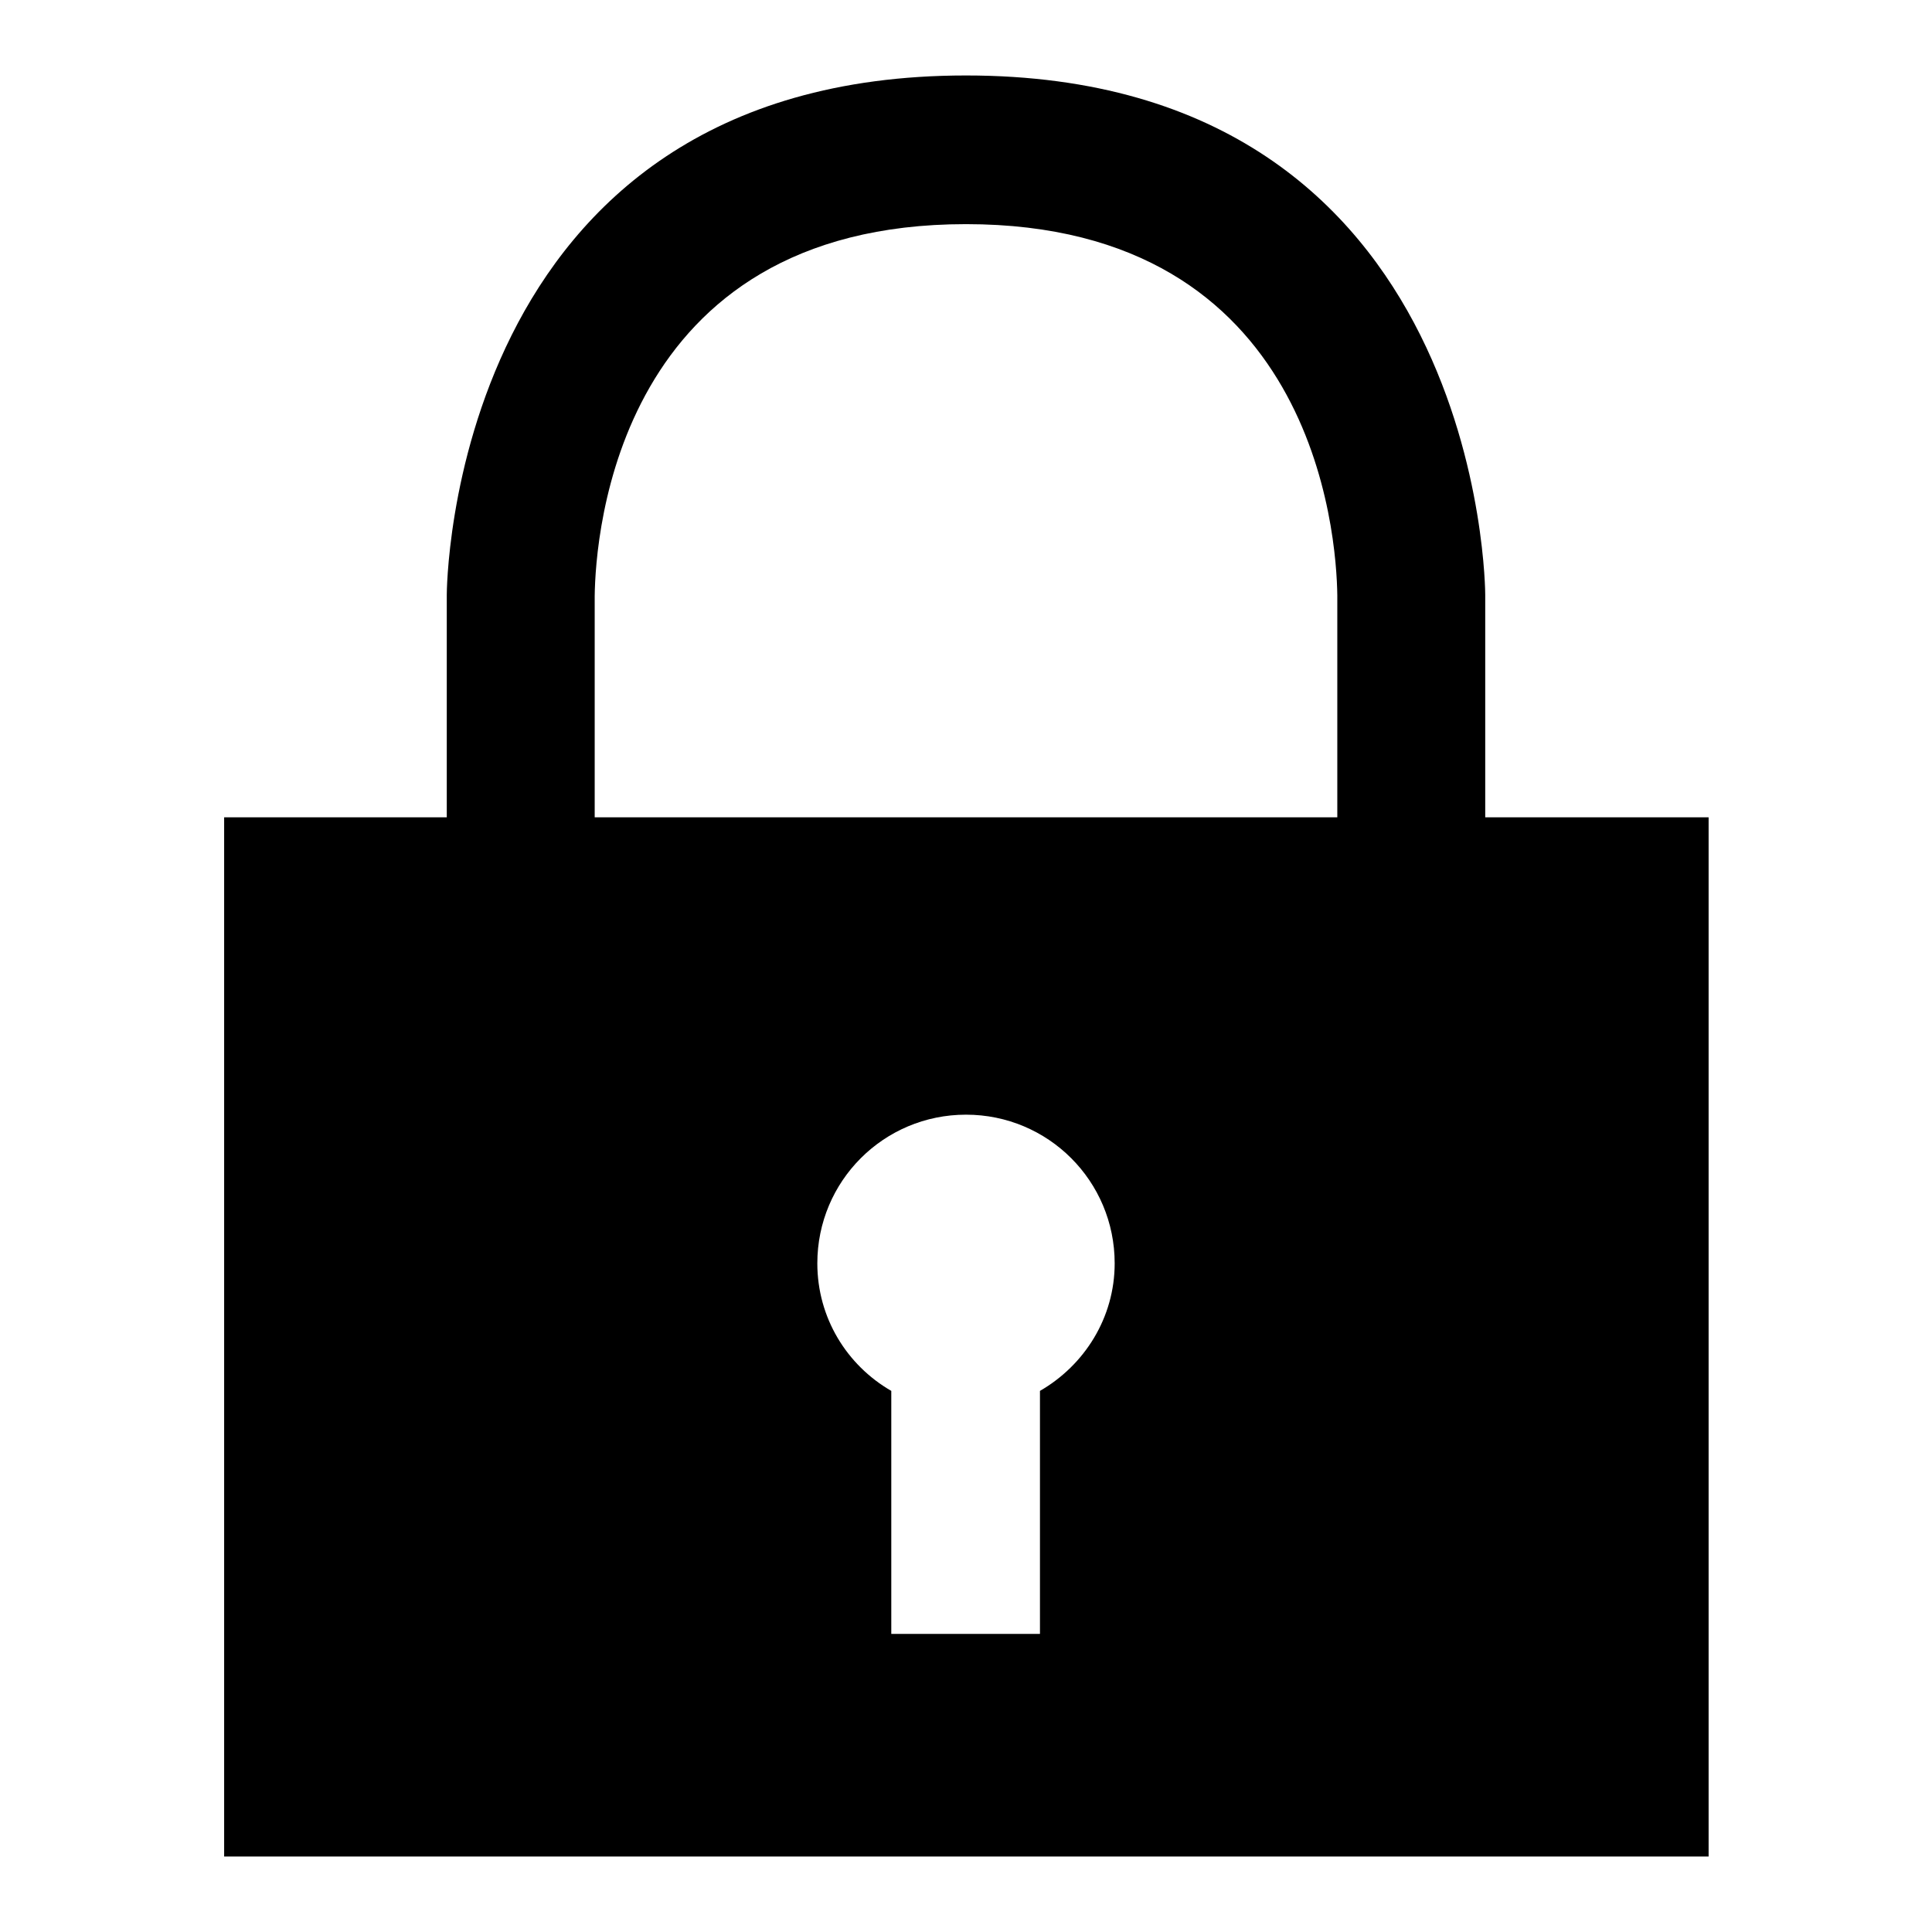 <?xml version="1.0" encoding="utf-8"?>
<!-- Svg Vector Icons : http://www.onlinewebfonts.com/icon -->
<!DOCTYPE svg PUBLIC "-//W3C//DTD SVG 1.1//EN" "http://www.w3.org/Graphics/SVG/1.1/DTD/svg11.dtd">
<svg version="1.1" xmlns="http://www.w3.org/2000/svg" xmlns:xlink="http://www.w3.org/1999/xlink" x="0px" y="0px" viewBox="0 0 256 256" enable-background="new 0 0 256 256" xml:space="preserve">
<g> <path fill="#000000" d="M135.7,121.7v-1.2c0,0,0-2.9-2.9-2.9c-2.9,0-2.9,2.9-2.9,2.9v1.2h-1.2v5.8h8.3v-5.8H135.7z M133.2,124.8 v1.4h-0.8v-1.4c-0.2-0.1-0.4-0.4-0.4-0.7c0-0.5,0.4-0.8,0.8-0.8c0.5,0,0.8,0.4,0.8,0.8C133.6,124.4,133.5,124.7,133.2,124.8  M134.9,121.7h-4.1v-1.2c0-0.3,0.1-2.1,2.1-2.1c1.9,0,2.1,1.7,2.1,2.1V121.7z M196.8,108.3V78.8c0,0,0-68.8-68.8-68.8 c-68.8,0-68.8,68.8-68.8,68.8v29.5H29.7V246h196.7V108.3H196.8z M137.8,184.3v32.2h-19.7v-32.2c-5.9-3.4-9.8-9.7-9.8-16.9 c0-10.9,8.8-19.7,19.7-19.7c10.9,0,19.7,8.8,19.7,19.7C147.7,174.6,143.7,180.9,137.8,184.3z M177.2,108.3H78.8V79 c0.1-8.2,3-49.3,49.2-49.3c46.2,0,49.1,41.1,49.2,49.2V108.3L177.2,108.3z"/></g>
</svg>